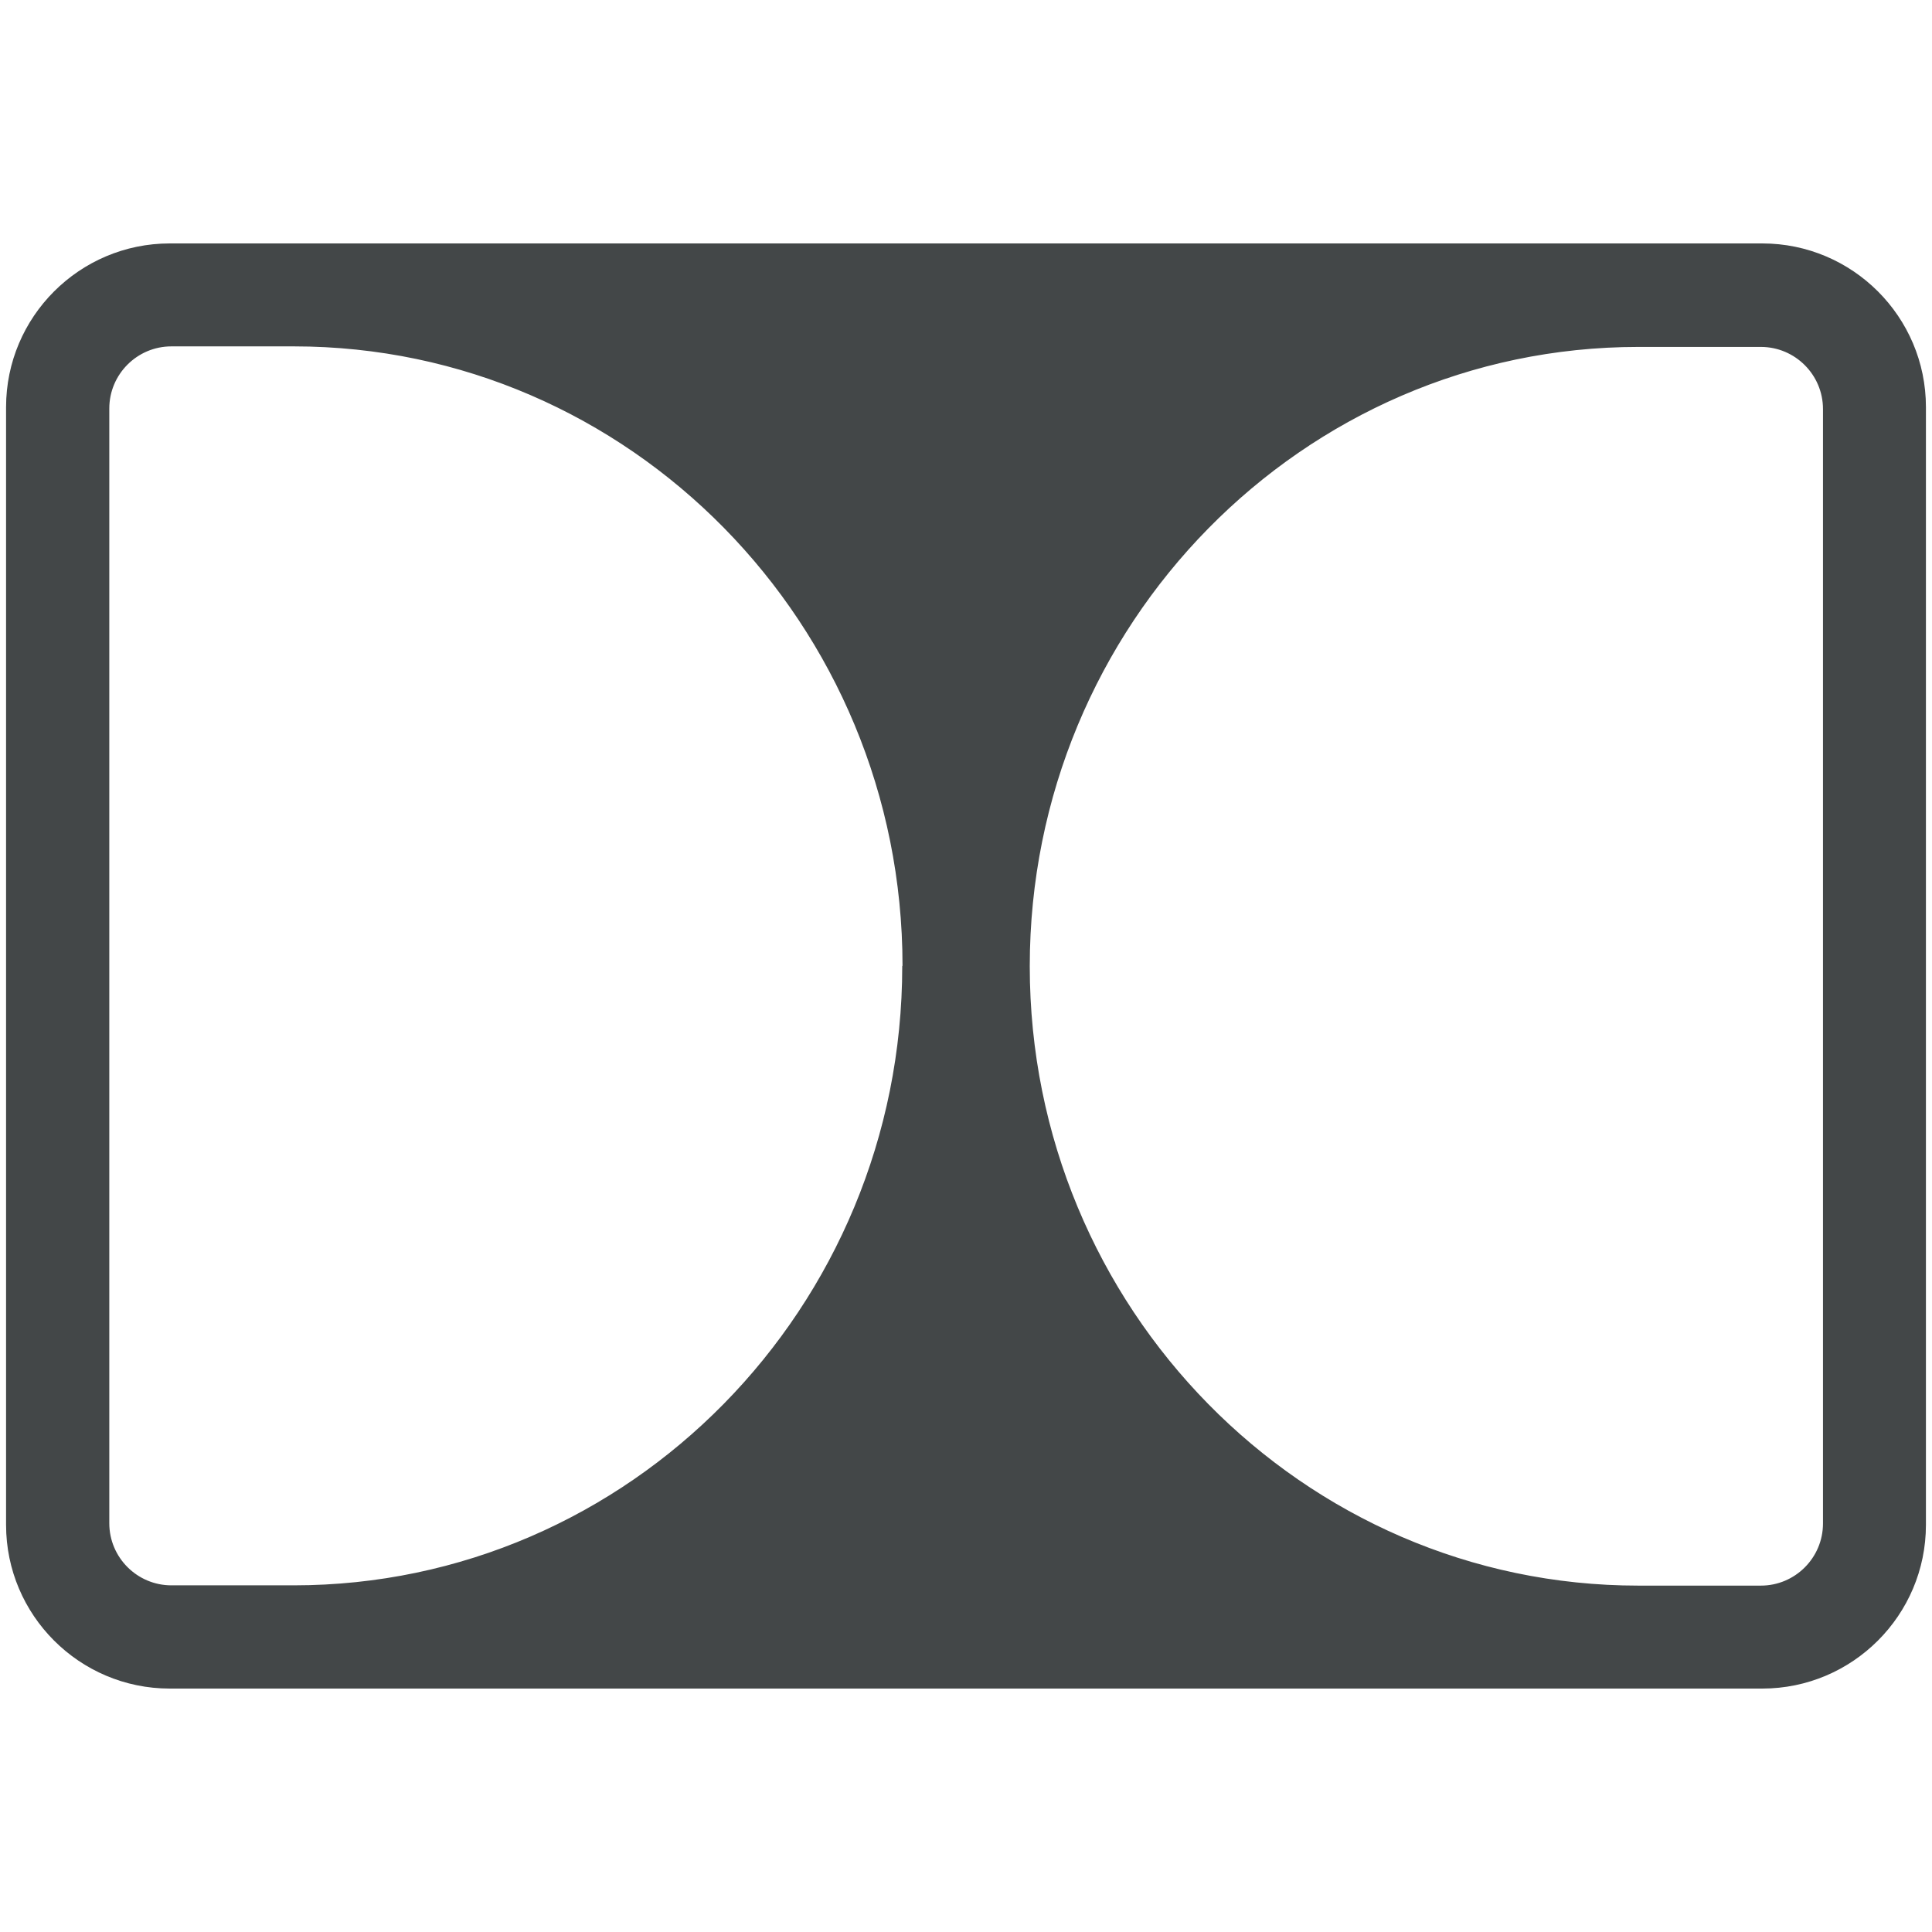 <?xml version="1.0" encoding="UTF-8"?>
<svg id="Calque_1" data-name="Calque 1" xmlns="http://www.w3.org/2000/svg" xmlns:xlink="http://www.w3.org/1999/xlink" viewBox="0 0 70 70">
  <defs>
    <style>
      .cls-1 {
        fill: none;
      }

      .cls-2 {
        fill: #434748;
      }

      .cls-3 {
        clip-path: url(#clippath-1);
      }

      .cls-4 {
        clip-path: url(#clippath);
      }
    </style>
    <clipPath id="clippath">
      <rect class="cls-1" width="70" height="70"/>
    </clipPath>
    <clipPath id="clippath-1">
      <rect class="cls-1" width="70" height="70"/>
    </clipPath>
  </defs>
  <g class="cls-4">
    <g class="cls-3">
      <path class="cls-2" d="M63.85,8.82H6.15C2.88,8.82.22,11.48.22,14.75v40.5c0,3.27,2.66,5.93,5.93,5.93h57.7c3.27,0,5.93-2.66,5.93-5.93V14.75c0-3.27-2.66-5.93-5.93-5.93M66.05,14.8v40.4c0,1.24-1.01,2.25-2.25,2.25-3.37,0-4.43,0-4.44,0-12.16,0-22.05-10.07-22.05-22.44s9.89-22.44,22.05-22.44c0,0,1.07,0,4.44,0,1.24,0,2.25,1.01,2.25,2.25M32.69,35c0,12.38-9.89,22.44-22.05,22.44h0s-1.07,0-4.43,0c-1.24,0-2.25-1.01-2.25-2.25V14.8c0-1.24,1.01-2.25,2.25-2.25,3.37,0,4.43,0,4.44,0,12.16,0,22.05,10.07,22.05,22.44"/>
    </g>
  </g>
</svg>